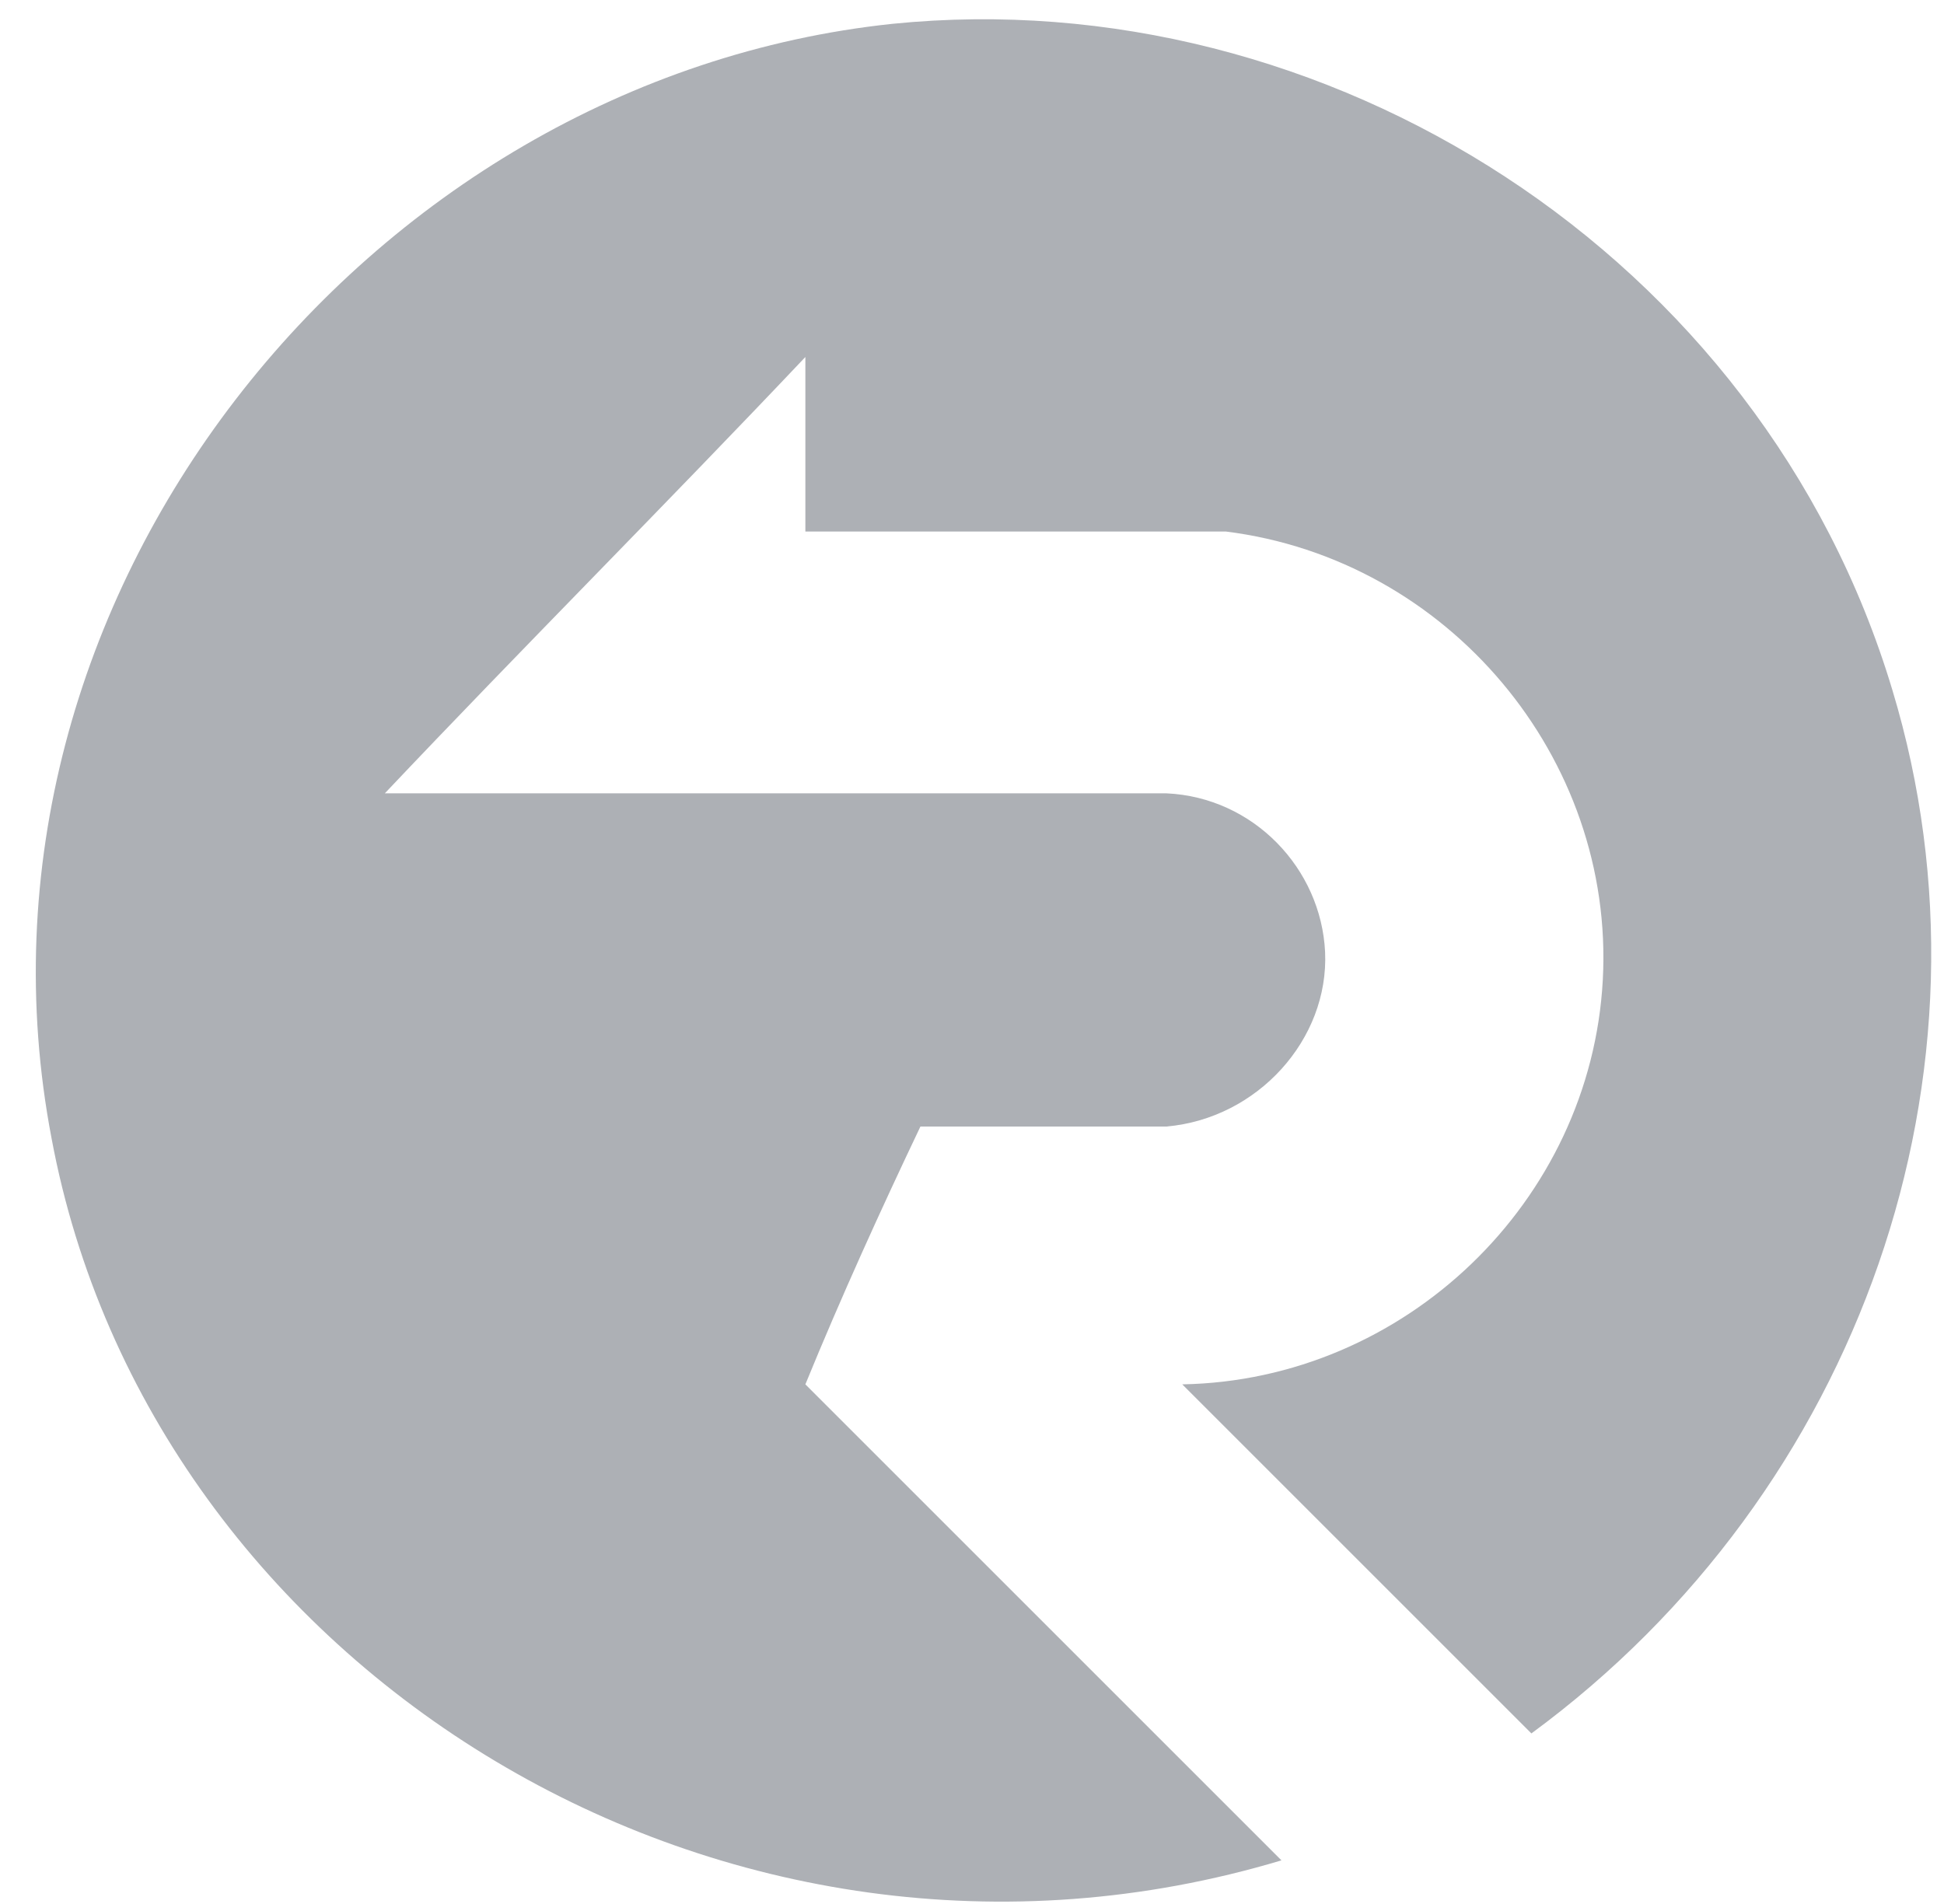 <svg version="1.1" id="Слой_1" xmlns="http://www.w3.org/2000/svg" xmlns:xlink="http://www.w3.org/1999/xlink" x="0px" y="0px" viewBox="0 0 49 48" style="enable-background:new 0 0 49 48;" xml:space="preserve">
<style type="text/css">
	.st0{fill:#ADB0B5;}
</style>
    <path class="st0" d="M20.3,34.9c4,4,8,8,12,12c-14,4.2-28.5-4.8-31-18.2C-1.3,15.1,9.2,2,22.5,0.6c10.9-1.1,21.9,5.8,25.2,16.8  c2.9,9.6-0.8,20.2-9.1,26.3c-2.9-2.9-5.8-5.8-8.8-8.8c5.6-0.1,10.3-4.6,10.6-10.2c0.3-5.6-3.9-10.6-9.5-11.3c-3.5,0-7.1,0-10.6,0  c0-1.5,0-2.9,0-4.4c-3.5,3.7-7.1,7.3-10.6,11c6.6,0,13.1,0,19.7,0c2.2,0.1,3.9,1.9,4,4c0.1,2.2-1.7,4.2-4,4.4c-2.1,0-4.1,0-6.2,0  C22.2,30.5,21.2,32.7,20.3,34.9z"/>
</svg>